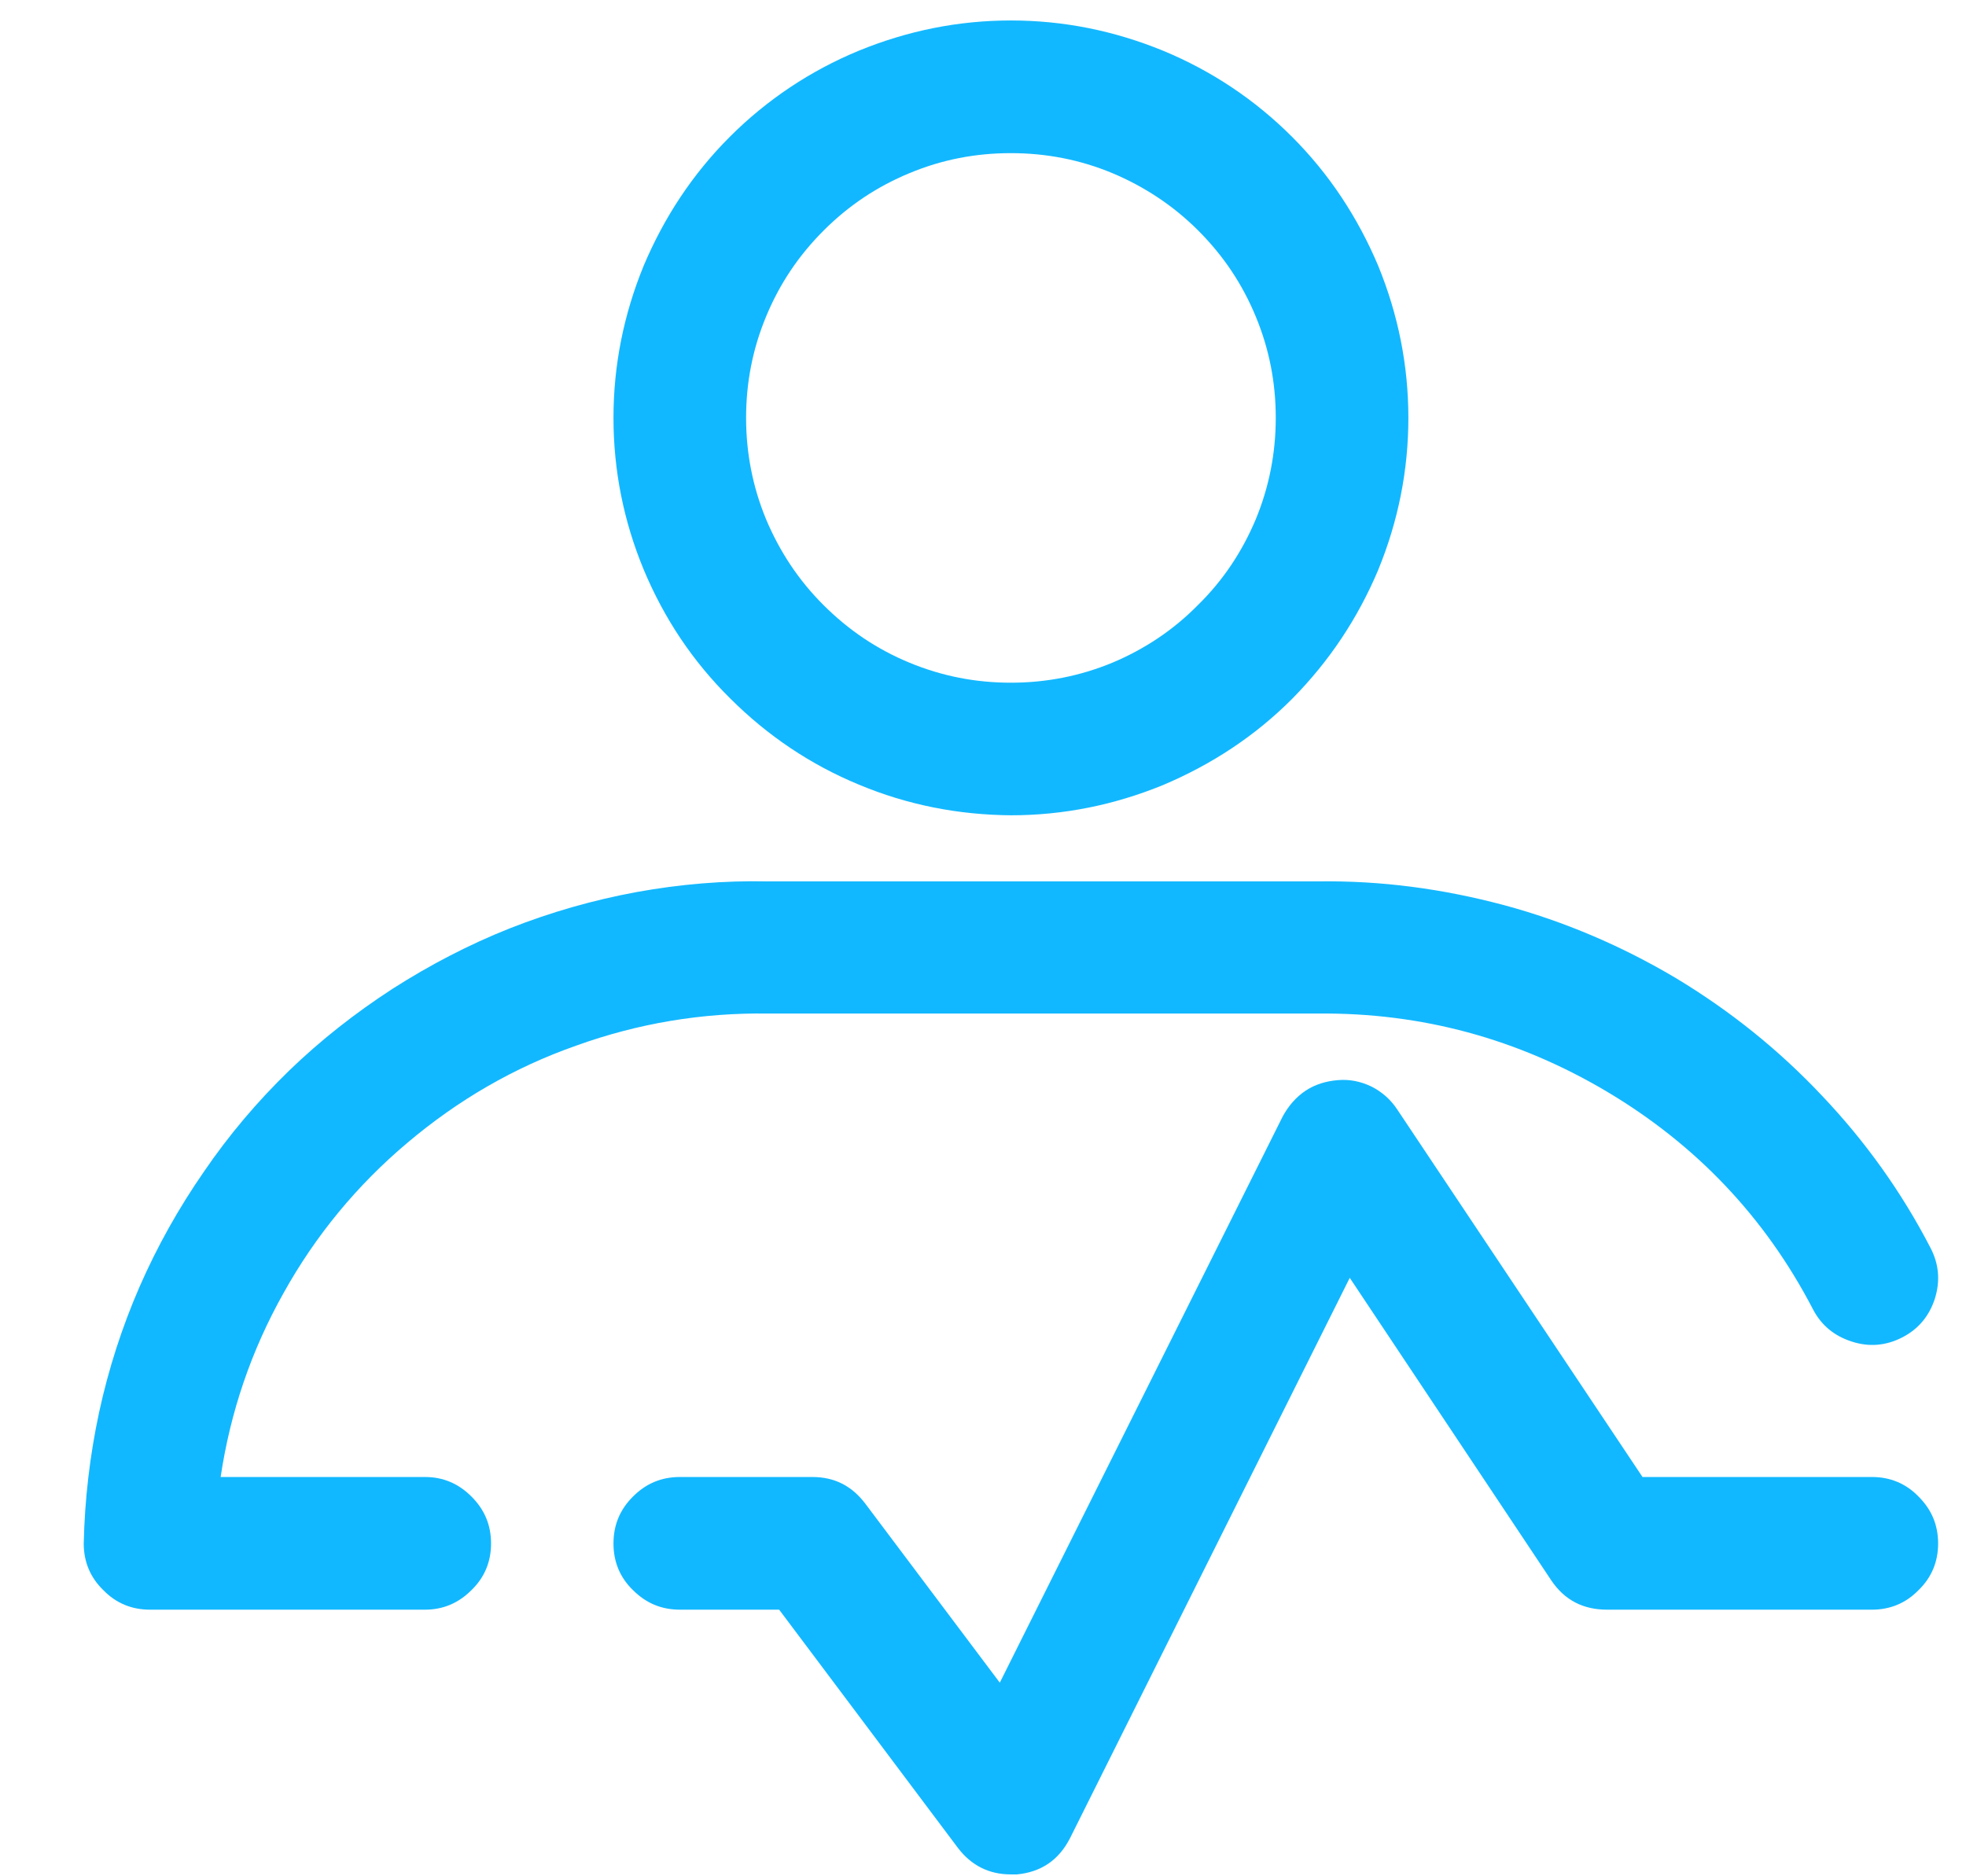 <svg xmlns="http://www.w3.org/2000/svg" fill="none" viewBox="0 0 22 21" height="21" width="22">
<path fill="#12B8FF" d="M4.755 16.531H2.469C2.578 15.802 2.812 15.115 3.172 14.474C3.531 13.828 3.995 13.266 4.557 12.792C5.125 12.312 5.75 11.948 6.448 11.703C7.141 11.453 7.859 11.333 8.599 11.344H14.75C15.906 11.333 16.984 11.625 17.984 12.219C18.979 12.812 19.75 13.62 20.286 14.651C20.38 14.833 20.526 14.953 20.724 15.016C20.917 15.078 21.104 15.062 21.286 14.969C21.469 14.875 21.588 14.729 21.651 14.537C21.713 14.339 21.698 14.151 21.604 13.969C21.281 13.344 20.875 12.776 20.391 12.266C19.906 11.75 19.359 11.312 18.755 10.948C18.151 10.589 17.505 10.312 16.828 10.13C16.146 9.948 15.453 9.854 14.745 9.865H8.594C8.104 9.854 7.609 9.896 7.125 9.984C6.641 10.073 6.167 10.208 5.703 10.391C5.245 10.573 4.807 10.802 4.391 11.068C3.974 11.339 3.589 11.641 3.234 11.984C2.88 12.328 2.562 12.703 2.281 13.115C2 13.521 1.76 13.948 1.562 14.401C1.365 14.854 1.214 15.323 1.109 15.807C1.005 16.292 0.948 16.781 0.937 17.276C0.937 17.479 1.01 17.656 1.156 17.797C1.297 17.943 1.474 18.016 1.677 18.016H4.755C4.958 18.016 5.13 17.943 5.276 17.797C5.422 17.656 5.495 17.479 5.495 17.276C5.495 17.068 5.422 16.896 5.276 16.75C5.13 16.604 4.958 16.531 4.755 16.531Z"></path>
<path fill="#12B8FF" d="M20.948 16.531H18.38L15.635 12.417C15.562 12.307 15.469 12.224 15.349 12.162C15.229 12.104 15.104 12.078 14.974 12.089C14.844 12.099 14.719 12.135 14.609 12.208C14.5 12.281 14.417 12.38 14.354 12.495L11.188 18.833L9.682 16.828C9.531 16.63 9.339 16.531 9.089 16.531H7.609C7.401 16.531 7.229 16.604 7.083 16.75C6.937 16.896 6.865 17.068 6.865 17.276C6.865 17.479 6.937 17.656 7.083 17.797C7.229 17.943 7.401 18.016 7.609 18.016H8.719L10.719 20.682C10.87 20.88 11.068 20.979 11.312 20.979H11.38C11.651 20.953 11.849 20.818 11.974 20.573L15.104 14.302L17.359 17.688C17.51 17.912 17.719 18.016 17.984 18.016H20.948C21.151 18.016 21.328 17.943 21.469 17.797C21.615 17.656 21.688 17.479 21.688 17.276C21.688 17.068 21.615 16.896 21.469 16.75C21.328 16.604 21.151 16.531 20.948 16.531Z"></path>
<path fill="#12B8FF" d="M11.312 9.125C11.901 9.125 12.469 9.01 13.016 8.786C13.557 8.557 14.042 8.24 14.458 7.823C14.875 7.401 15.193 6.922 15.422 6.38C15.646 5.833 15.76 5.266 15.76 4.677C15.76 4.089 15.646 3.521 15.422 2.974C15.193 2.432 14.875 1.948 14.458 1.531C14.042 1.115 13.557 0.792 13.016 0.568C12.469 0.344 11.901 0.229 11.312 0.229C10.724 0.229 10.156 0.344 9.609 0.568C9.068 0.792 8.583 1.115 8.167 1.531C7.75 1.948 7.432 2.432 7.203 2.974C6.979 3.521 6.865 4.089 6.865 4.677C6.865 5.266 6.979 5.833 7.203 6.375C7.432 6.922 7.75 7.401 8.172 7.818C8.589 8.234 9.068 8.557 9.609 8.781C10.156 9.01 10.724 9.12 11.312 9.125ZM11.312 1.714C11.703 1.714 12.083 1.786 12.448 1.938C12.807 2.089 13.13 2.302 13.406 2.578C13.688 2.859 13.901 3.177 14.052 3.542C14.203 3.906 14.276 4.281 14.276 4.677C14.276 5.068 14.203 5.448 14.052 5.813C13.901 6.172 13.688 6.495 13.406 6.771C13.13 7.052 12.807 7.266 12.448 7.417C12.083 7.568 11.703 7.641 11.312 7.641C10.917 7.641 10.542 7.568 10.177 7.417C9.812 7.266 9.495 7.052 9.214 6.771C8.937 6.495 8.724 6.172 8.573 5.813C8.422 5.448 8.349 5.068 8.349 4.677C8.349 4.281 8.422 3.906 8.573 3.542C8.724 3.177 8.937 2.859 9.219 2.578C9.495 2.302 9.812 2.089 10.177 1.938C10.542 1.786 10.917 1.714 11.312 1.714Z"></path>
</svg>
